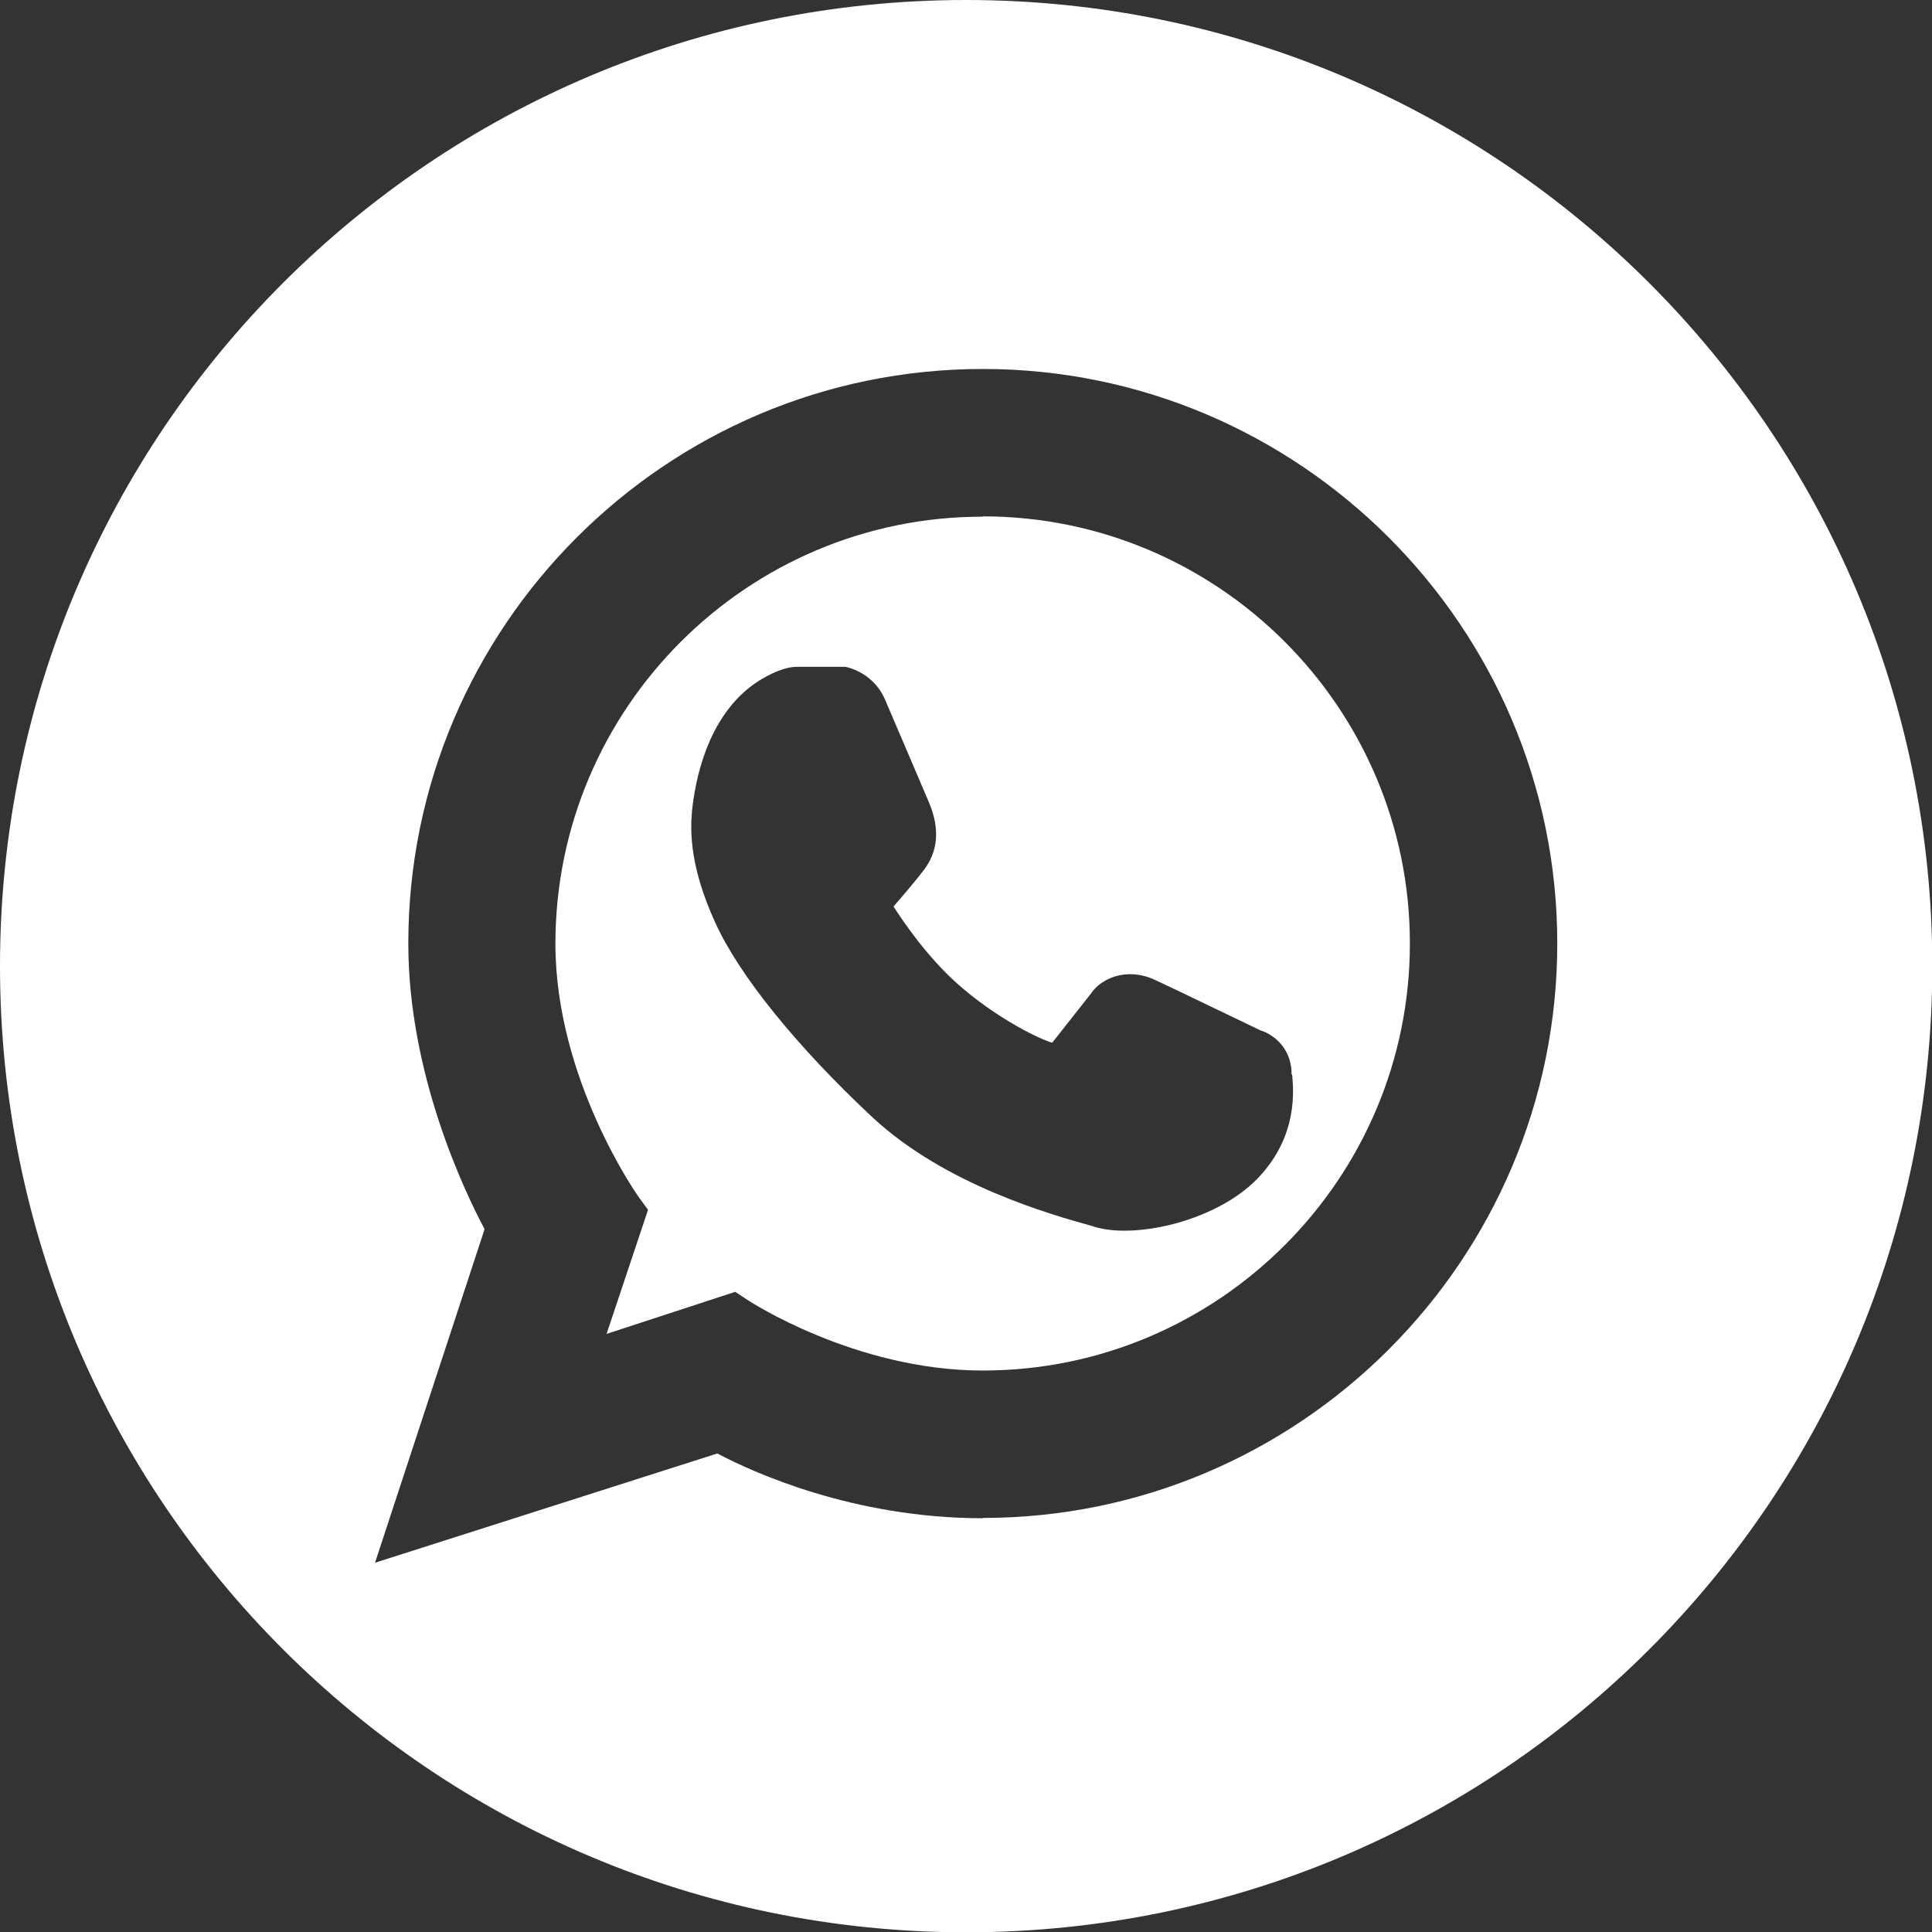<svg xmlns="http://www.w3.org/2000/svg" id="Capa_2" viewBox="0 0 63.83 63.83"><rect x="0" y="0" width="63.83" height="63.83" fill="#333333" stroke="none"/><defs><style>.cls-1{fill:#fff;}</style></defs><g id="TEXTO"><path class="cls-1" d="m31.92,0C14.29,0,0,14.29,0,31.92s14.29,31.92,31.92,31.92,31.92-14.29,31.92-31.92S49.54,0,31.92,0Zm.55,50.16c-4.3,0-7.64-1.54-8.77-2.14l-11.31,3.61,3.62-11.02c-.66-1.24-2.52-5.12-2.52-9.44,0-10.47,8.52-18.98,18.98-18.98s18.98,8.52,18.98,18.98-8.52,18.98-18.98,18.98Z"></path><path class="cls-1" d="m32.46,17.07c-7.78,0-14.11,6.33-14.11,14.11,0,4.49,2.73,8.34,2.76,8.38l.3.41-1.37,4.1,4.25-1.39.41.27s3.52,2.33,7.77,2.33c7.78,0,14.11-6.33,14.11-14.11s-6.33-14.11-14.11-14.11Zm10.23,18.43c.05.55.18,2.01-1.08,3.37-1.06,1.15-3,1.79-4.46,1.79-.36,0-.68-.04-.96-.12l-.13-.04c-1.32-.37-4.82-1.34-7.24-3.59-2.49-2.33-4.39-4.67-5.19-6.43-.82-1.8-.83-2.95-.77-3.65.09-.93.47-3.22,2.2-4.33.34-.21.83-.47,1.28-.47h1.59c.42.09,1.01.4,1.3,1.06.17.4,1.38,3.22,1.47,3.44.36.87.29,1.61-.19,2.23-.26.34-.72.88-.99,1.19.33.51,1.11,1.66,2.11,2.55,1.12,1,2.5,1.75,3.13,1.95h0s0,0,.01-.01l.08-.1c.29-.37,1.19-1.51,1.19-1.51.33-.5,1.17-.89,2.11-.46.55.25,3,1.44,3.49,1.67.5.16.99.62,1.03,1.35v.11Z"></path></g></svg>